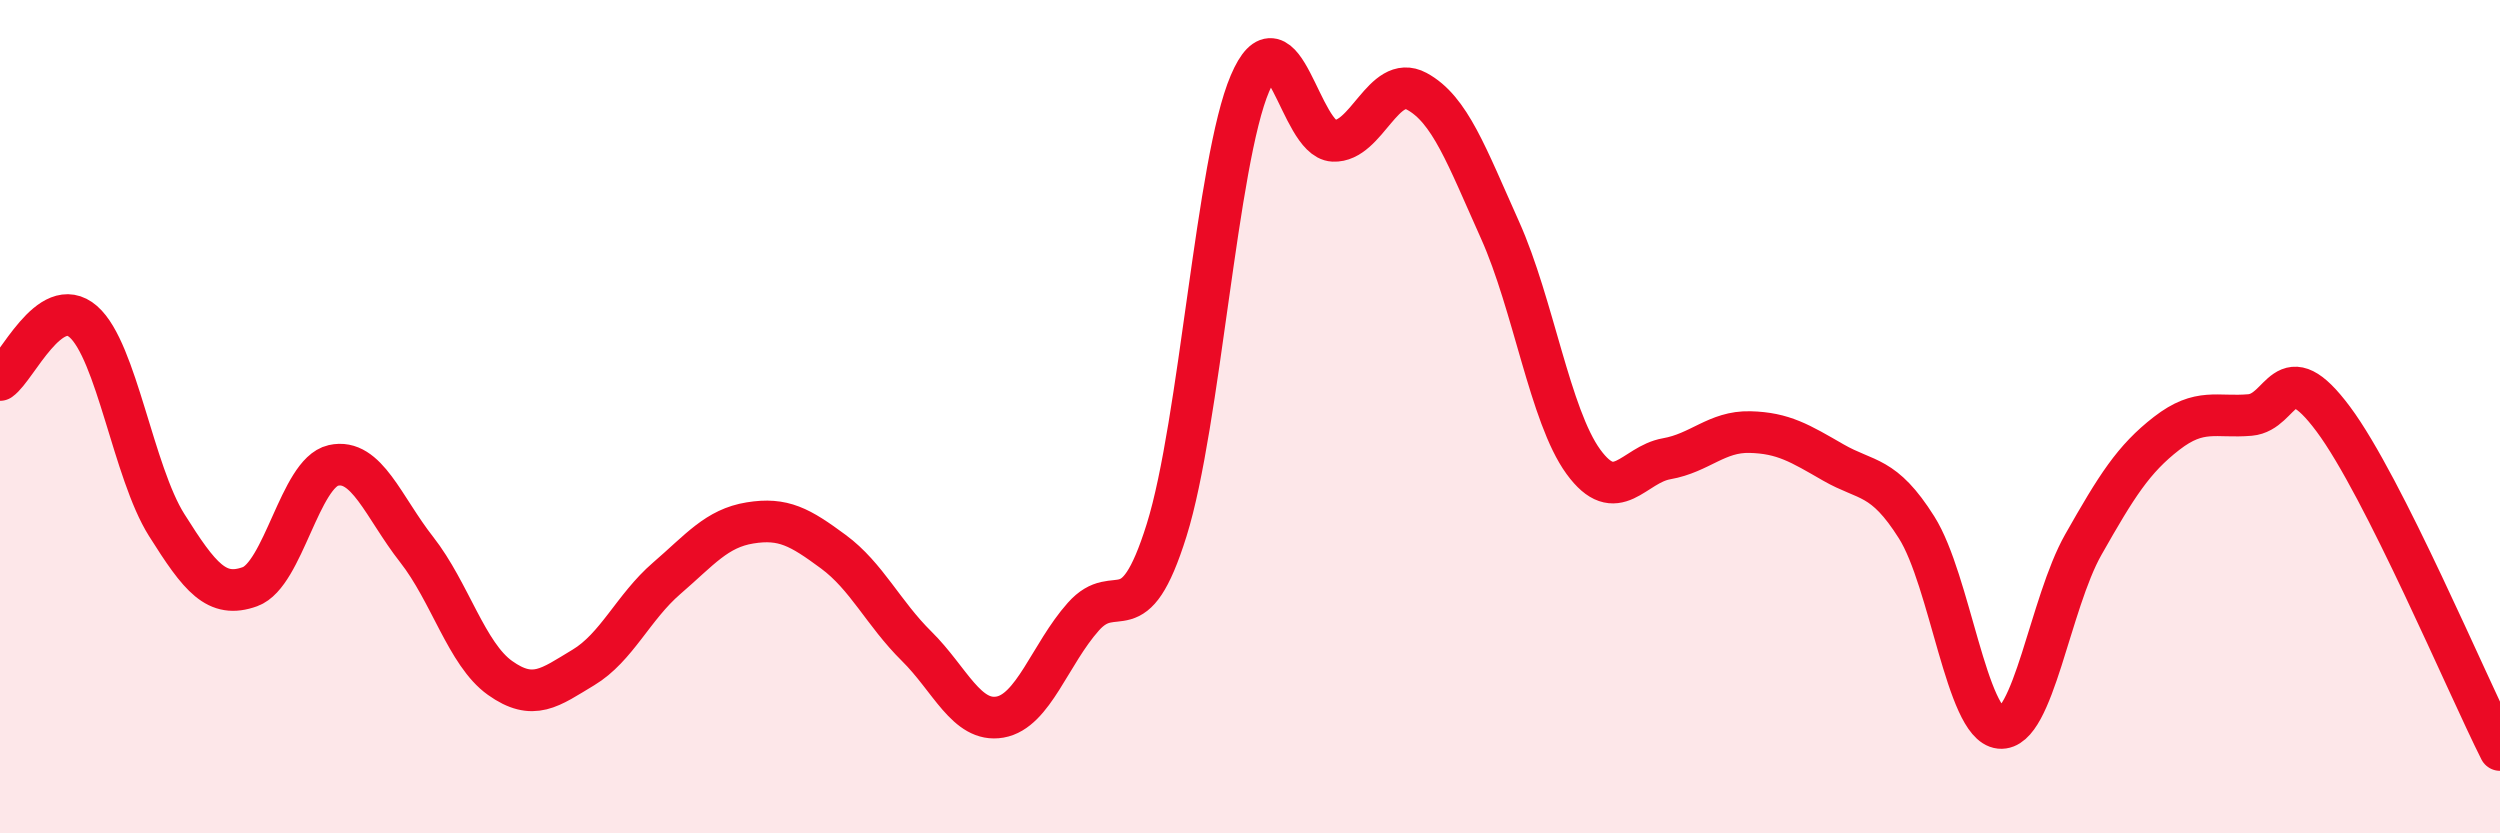
    <svg width="60" height="20" viewBox="0 0 60 20" xmlns="http://www.w3.org/2000/svg">
      <path
        d="M 0,9.12 C 0.4,8.84 1.2,7.02 2,7.72 C 2.8,8.42 3.2,11.33 4,12.6 C 4.8,13.87 5.2,14.37 6,14.08 C 6.8,13.79 7.2,11.35 8,11.17 C 8.8,10.99 9.2,12.17 10,13.19 C 10.8,14.21 11.2,15.7 12,16.27 C 12.8,16.84 13.2,16.5 14,16.02 C 14.8,15.54 15.2,14.57 16,13.88 C 16.8,13.19 17.2,12.68 18,12.55 C 18.8,12.42 19.2,12.65 20,13.24 C 20.8,13.83 21.2,14.72 22,15.51 C 22.8,16.3 23.2,17.35 24,17.21 C 24.8,17.07 25.2,15.7 26,14.8 C 26.8,13.9 27.2,15.28 28,12.72 C 28.8,10.16 29.2,3.87 30,2 C 30.8,0.13 31.2,3.34 32,3.38 C 32.8,3.42 33.2,1.76 34,2.19 C 34.8,2.62 35.2,3.74 36,5.52 C 36.8,7.3 37.2,9.98 38,11.08 C 38.8,12.18 39.2,11.15 40,11.01 C 40.8,10.87 41.2,10.35 42,10.37 C 42.8,10.39 43.2,10.64 44,11.1 C 44.8,11.56 45.2,11.39 46,12.66 C 46.8,13.93 47.2,17.39 48,17.47 C 48.8,17.55 49.2,14.48 50,13.07 C 50.8,11.66 51.2,11.02 52,10.4 C 52.8,9.78 53.2,10.03 54,9.96 C 54.8,9.89 54.8,8.45 56,10.06 C 57.2,11.67 59.2,16.41 60,18L60 20L0 20Z"
        fill="#EB0A25"
        opacity="0.1"
        stroke-linecap="round"
        stroke-linejoin="round"
      />
      <path
        d="M 0,9.12 C 0.4,8.84 1.2,7.02 2,7.72 C 2.8,8.42 3.2,11.33 4,12.6 C 4.8,13.87 5.2,14.37 6,14.08 C 6.8,13.79 7.2,11.35 8,11.17 C 8.8,10.99 9.2,12.17 10,13.19 C 10.8,14.21 11.2,15.7 12,16.27 C 12.8,16.84 13.2,16.5 14,16.02 C 14.8,15.54 15.2,14.57 16,13.88 C 16.8,13.19 17.2,12.68 18,12.55 C 18.8,12.42 19.2,12.65 20,13.24 C 20.8,13.83 21.2,14.72 22,15.51 C 22.8,16.3 23.2,17.35 24,17.21 C 24.8,17.07 25.2,15.7 26,14.8 C 26.8,13.9 27.2,15.28 28,12.72 C 28.8,10.16 29.2,3.87 30,2 C 30.8,0.13 31.2,3.34 32,3.38 C 32.8,3.42 33.2,1.76 34,2.19 C 34.8,2.62 35.2,3.74 36,5.52 C 36.8,7.3 37.2,9.98 38,11.08 C 38.8,12.18 39.2,11.15 40,11.01 C 40.8,10.87 41.2,10.35 42,10.37 C 42.8,10.39 43.2,10.64 44,11.1 C 44.8,11.56 45.2,11.39 46,12.66 C 46.8,13.93 47.2,17.39 48,17.47 C 48.8,17.55 49.2,14.48 50,13.07 C 50.8,11.66 51.2,11.02 52,10.4 C 52.8,9.78 53.2,10.03 54,9.96 C 54.8,9.89 54.8,8.45 56,10.06 C 57.2,11.67 59.2,16.41 60,18"
        stroke="#EB0A25"
        stroke-width="1"
        fill="none"
        stroke-linecap="round"
        stroke-linejoin="round"
      />
    </svg>
  